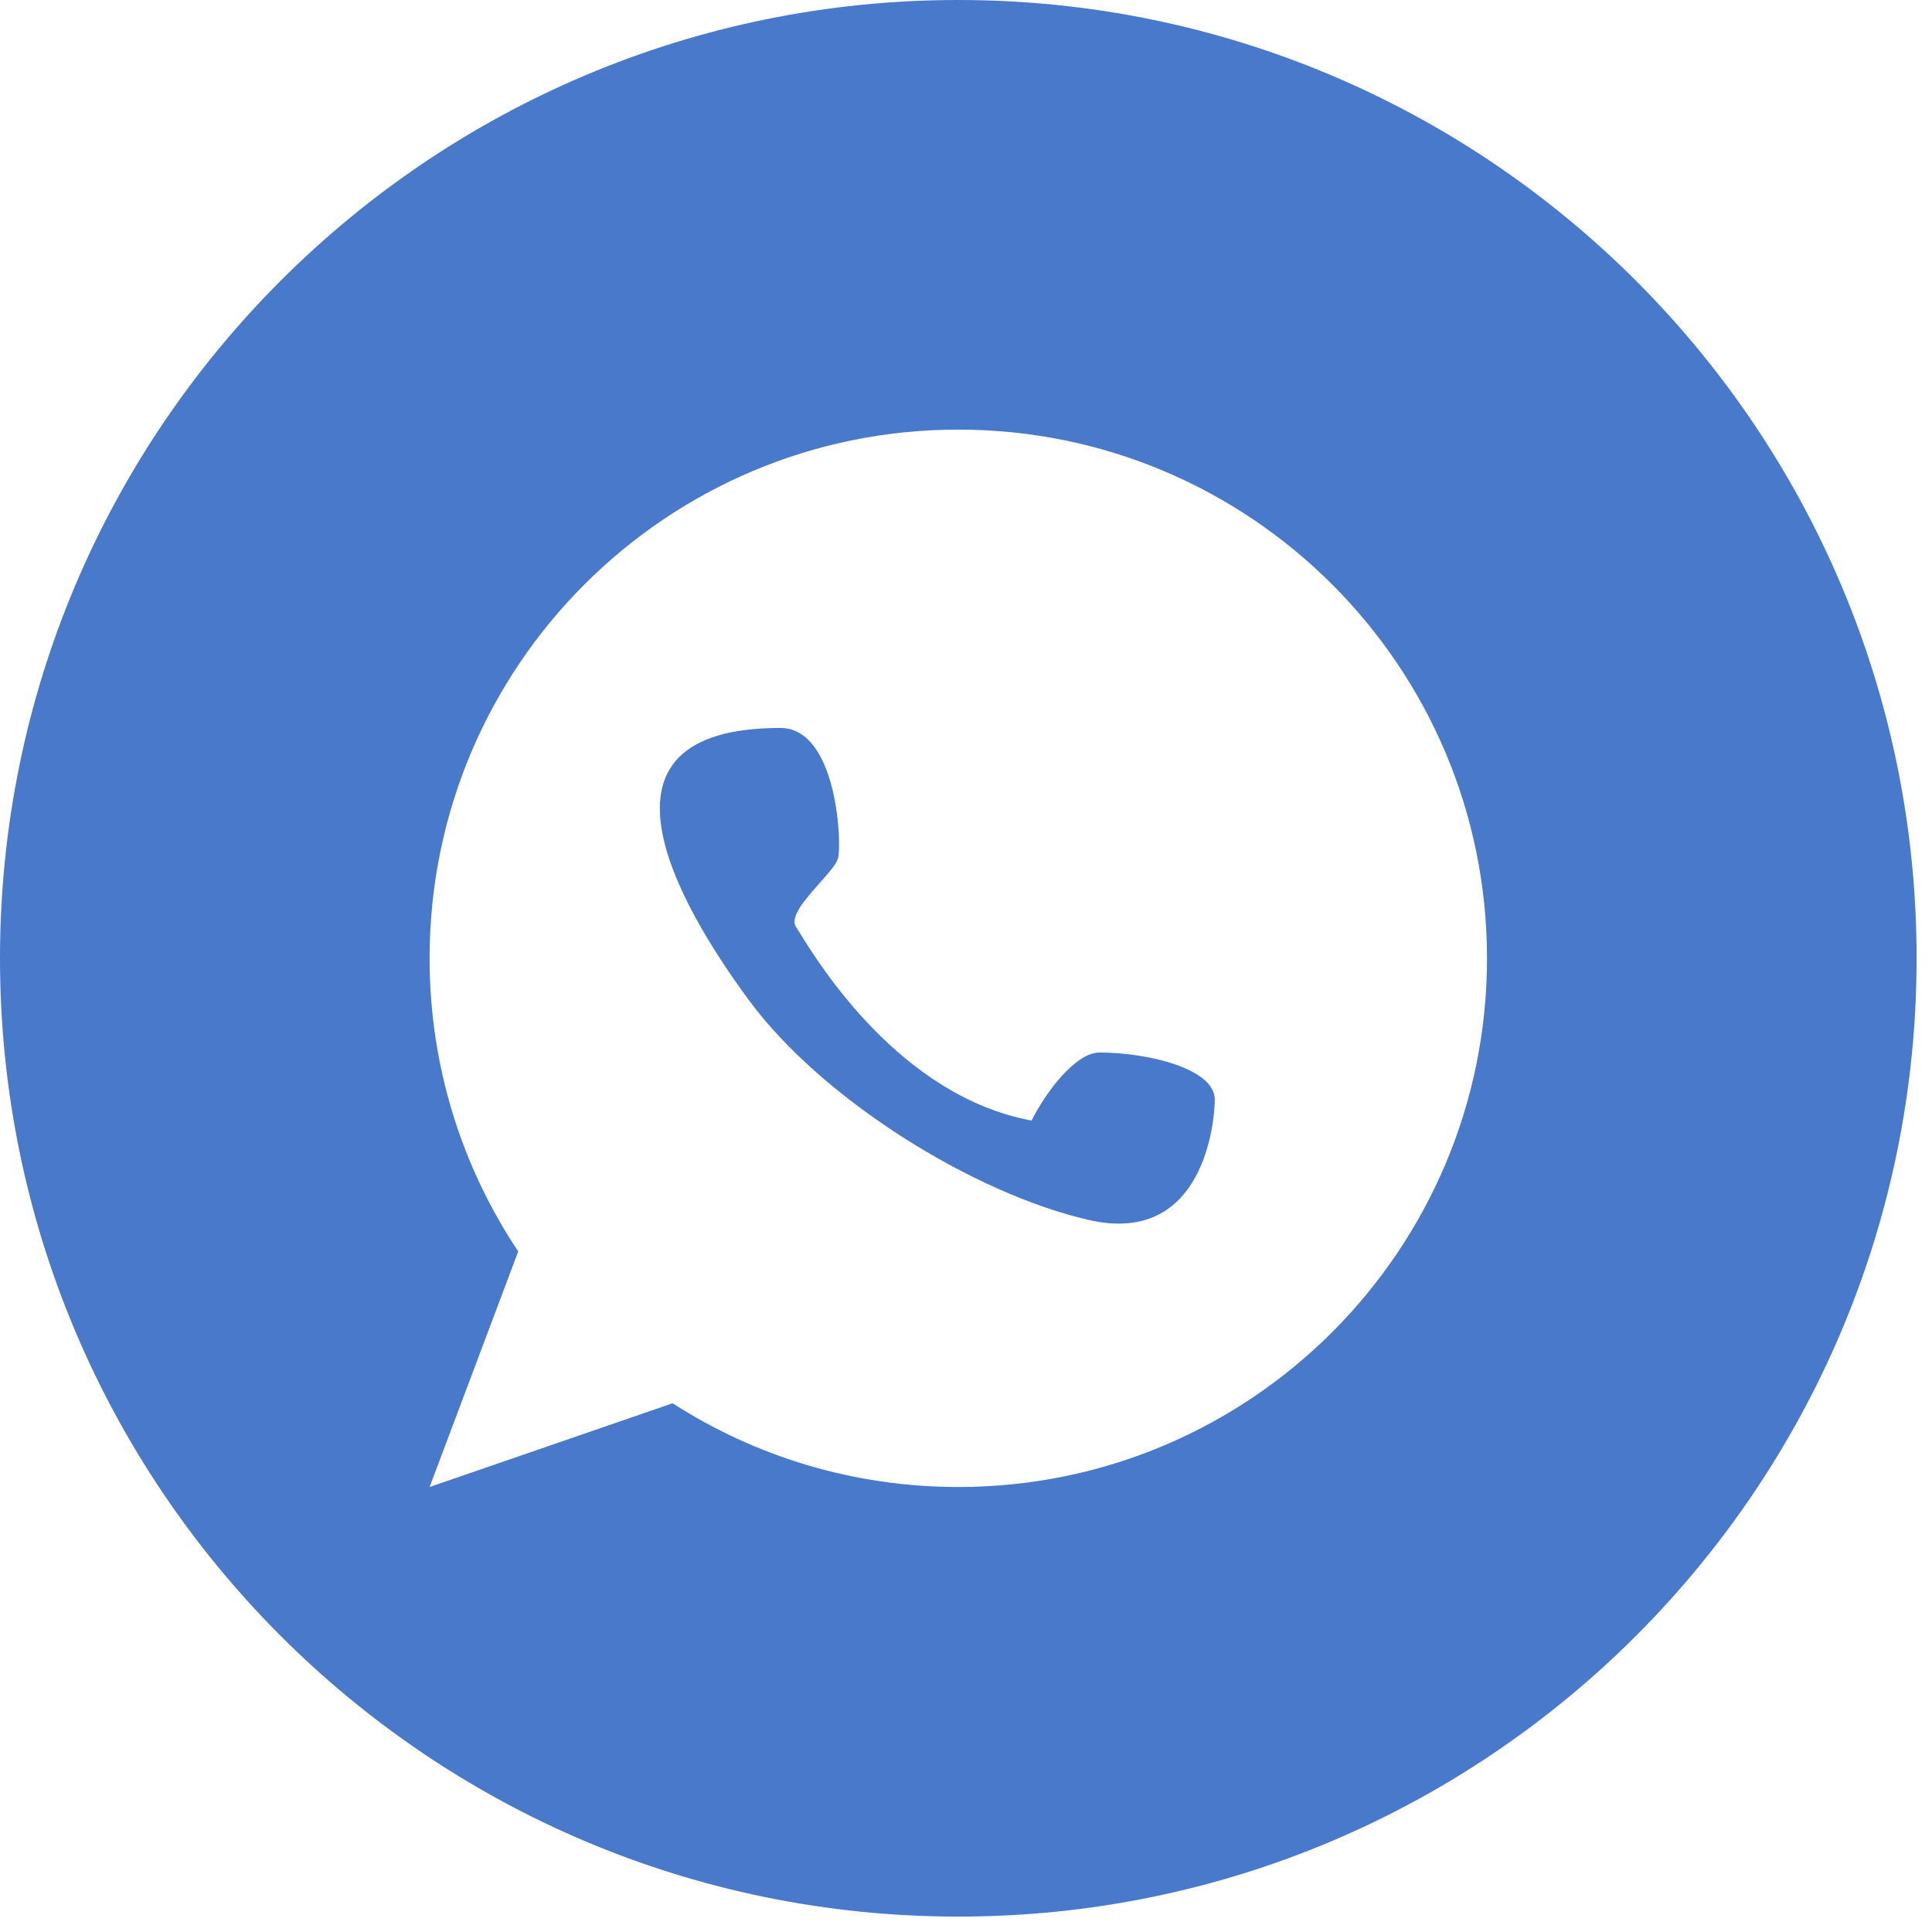 <?xml version="1.0" encoding="UTF-8"?> <svg xmlns="http://www.w3.org/2000/svg" width="70" height="70" viewBox="0 0 70 70" fill="none"><path fill-rule="evenodd" clip-rule="evenodd" d="M34.721 69.442C53.897 69.442 69.442 53.897 69.442 34.721C69.442 15.545 53.897 0 34.721 0C15.545 0 0 15.545 0 34.721C0 53.897 15.545 69.442 34.721 69.442ZM34.721 53.877C45.301 53.877 53.877 45.301 53.877 34.721C53.877 24.141 45.301 15.565 34.721 15.565C24.141 15.565 15.565 24.141 15.565 34.721C15.565 38.65 16.747 42.302 18.776 45.342L15.565 53.877L24.37 50.843C27.355 52.763 30.908 53.877 34.721 53.877ZM28.272 26.375C30.358 26.375 30.51 30.662 30.358 31.117C30.288 31.33 30.005 31.649 29.698 31.994C29.184 32.573 28.604 33.227 28.841 33.583C28.869 33.624 28.911 33.693 28.967 33.783C29.676 34.933 32.63 39.722 37.376 40.6C37.882 39.589 38.957 38.135 39.842 38.135C41.549 38.135 44.014 38.704 44.014 39.842C44.014 40.6 43.635 45.153 39.462 44.204C35.29 43.256 29.79 39.842 27.134 36.238C24.566 32.753 20.875 26.375 28.272 26.375Z" fill="#4879CB"></path></svg> 